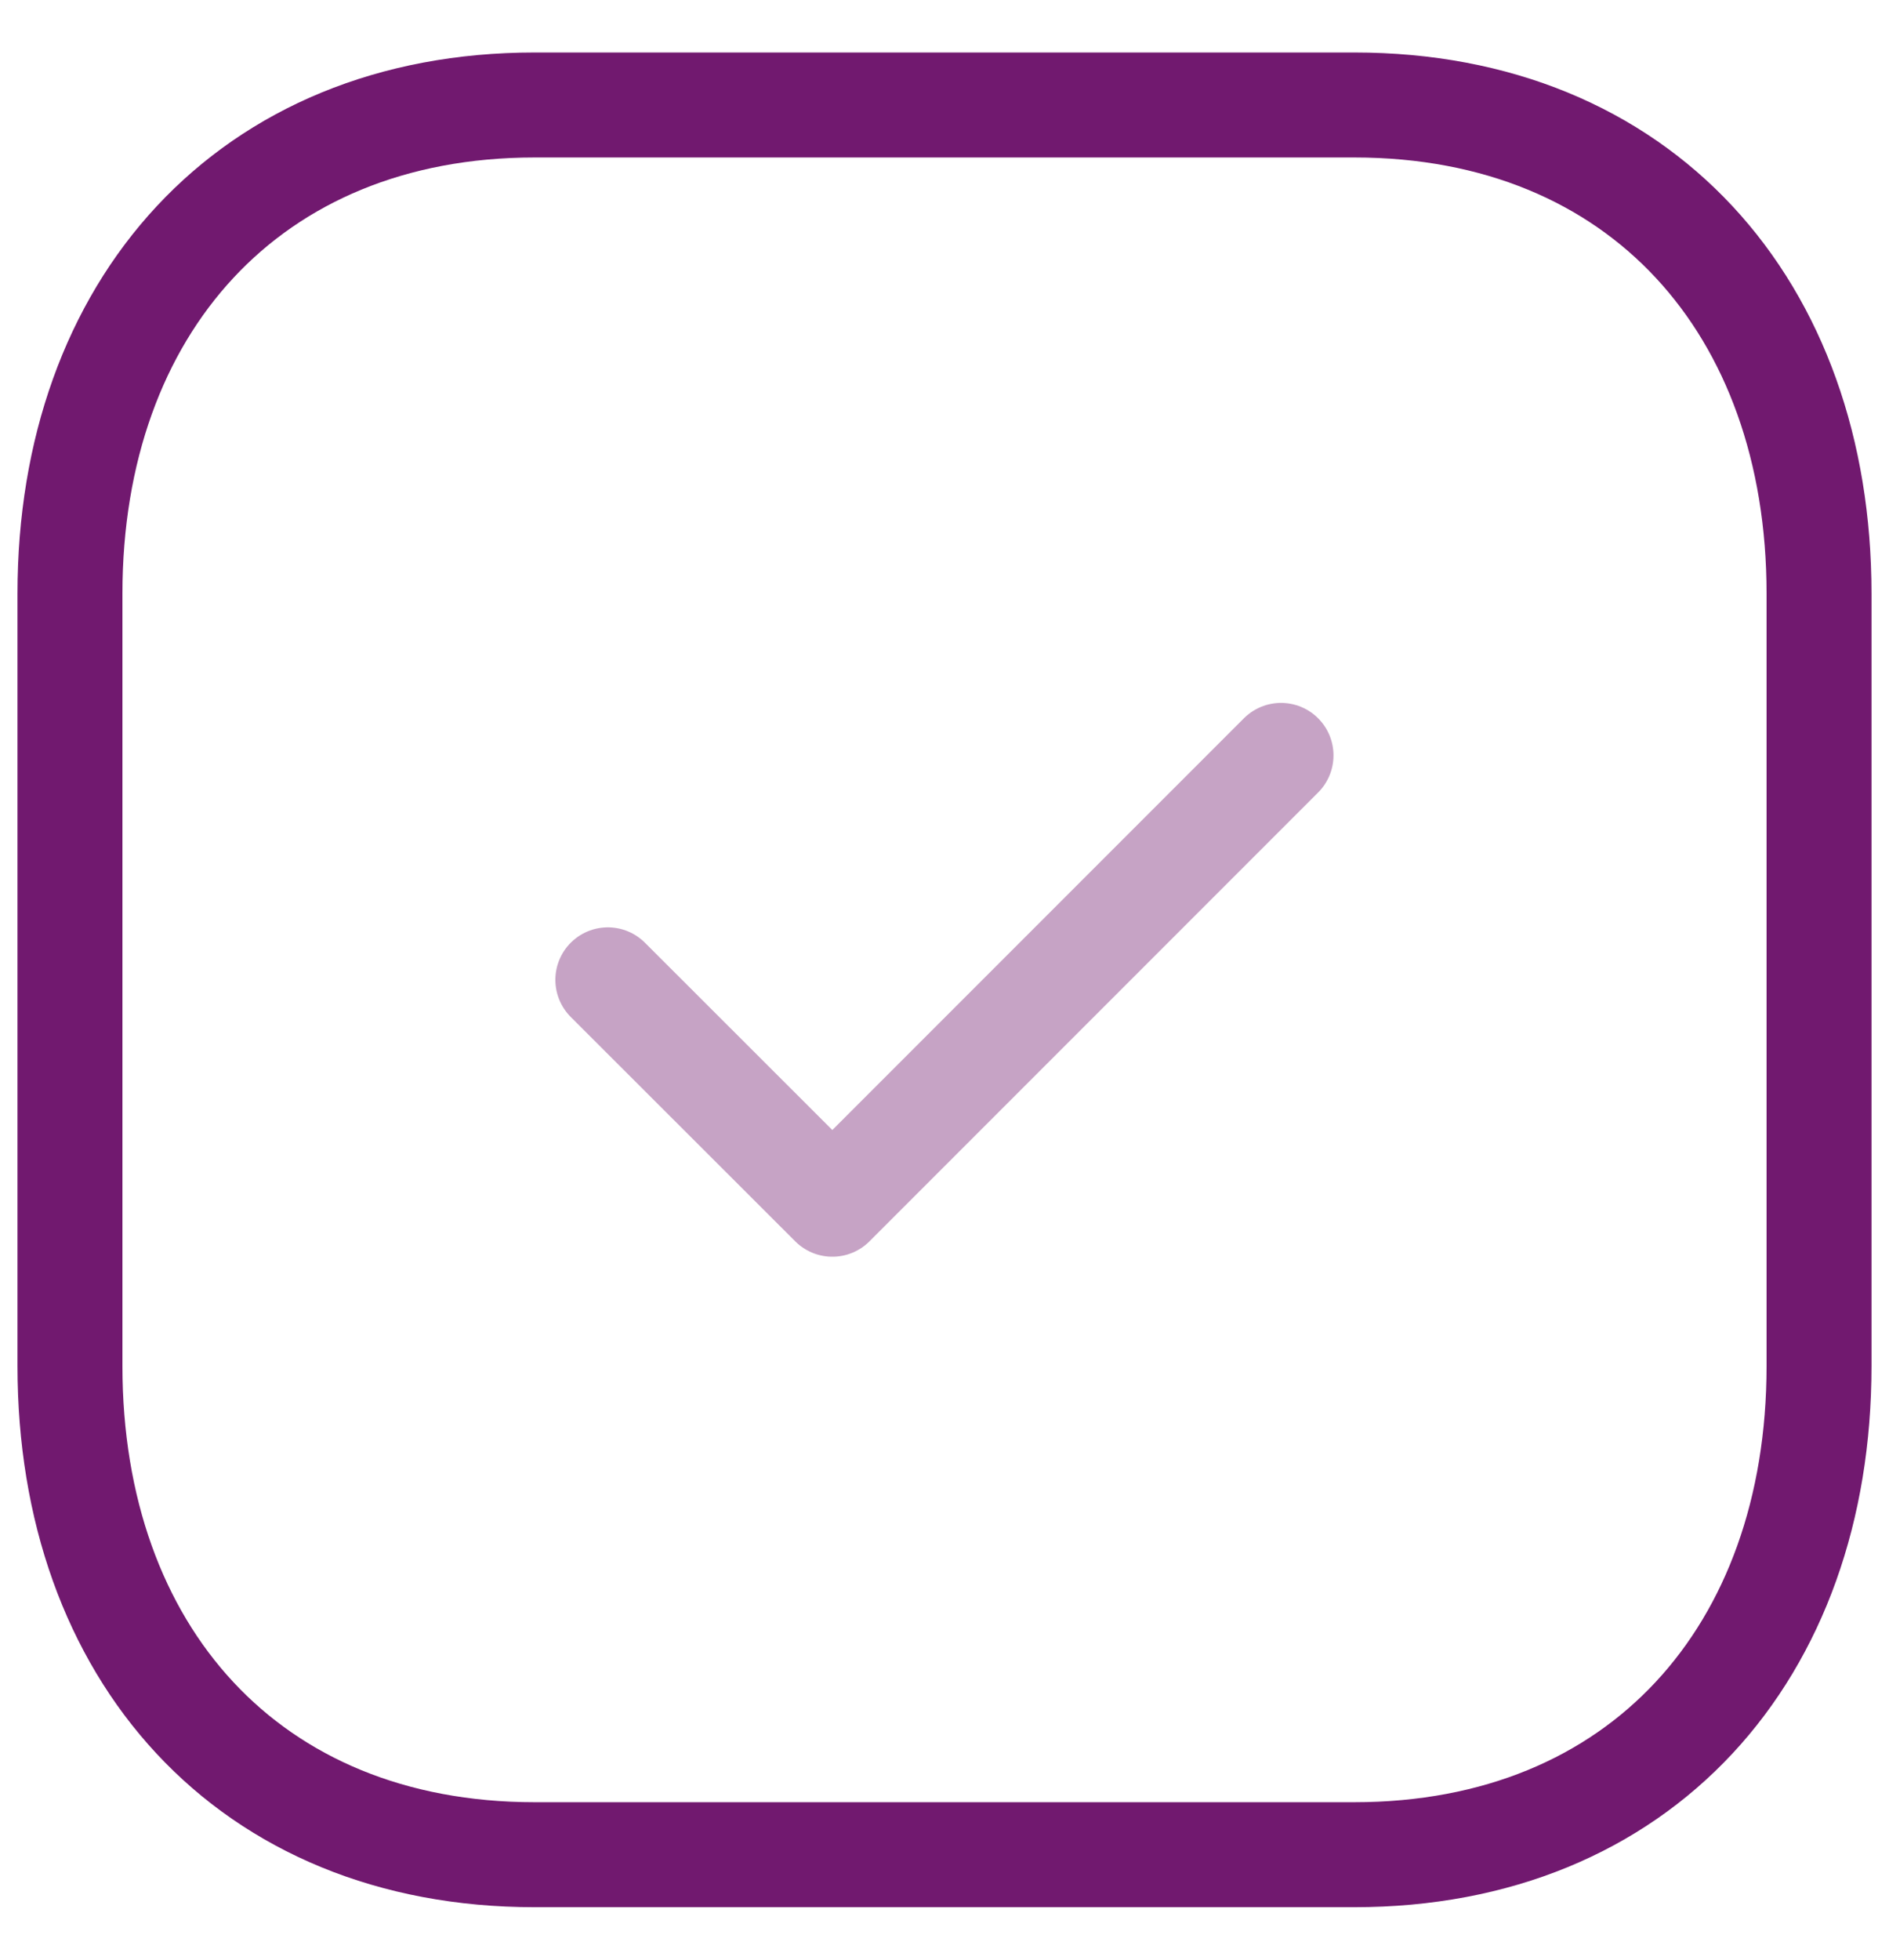 <?xml version="1.0" encoding="UTF-8"?> <svg xmlns="http://www.w3.org/2000/svg" width="27" height="28" viewBox="0 0 27 28" fill="none"> <path fill-rule="evenodd" clip-rule="evenodd" d="M19.357 1.5H7.642C3.559 1.5 1 4.391 1 8.481V19.519C1 23.61 3.547 26.5 7.642 26.5H19.355C23.451 26.5 26 23.61 26 19.519V8.481C26 4.391 23.451 1.5 19.357 1.5Z" stroke="#71196F" stroke-width="1.5" stroke-linecap="round" stroke-linejoin="round"></path> <path opacity="0.4" d="M8.688 14L11.897 17.206L18.31 10.793" stroke="#71196F" stroke-width="1.5" stroke-linecap="round" stroke-linejoin="round"></path> </svg> 